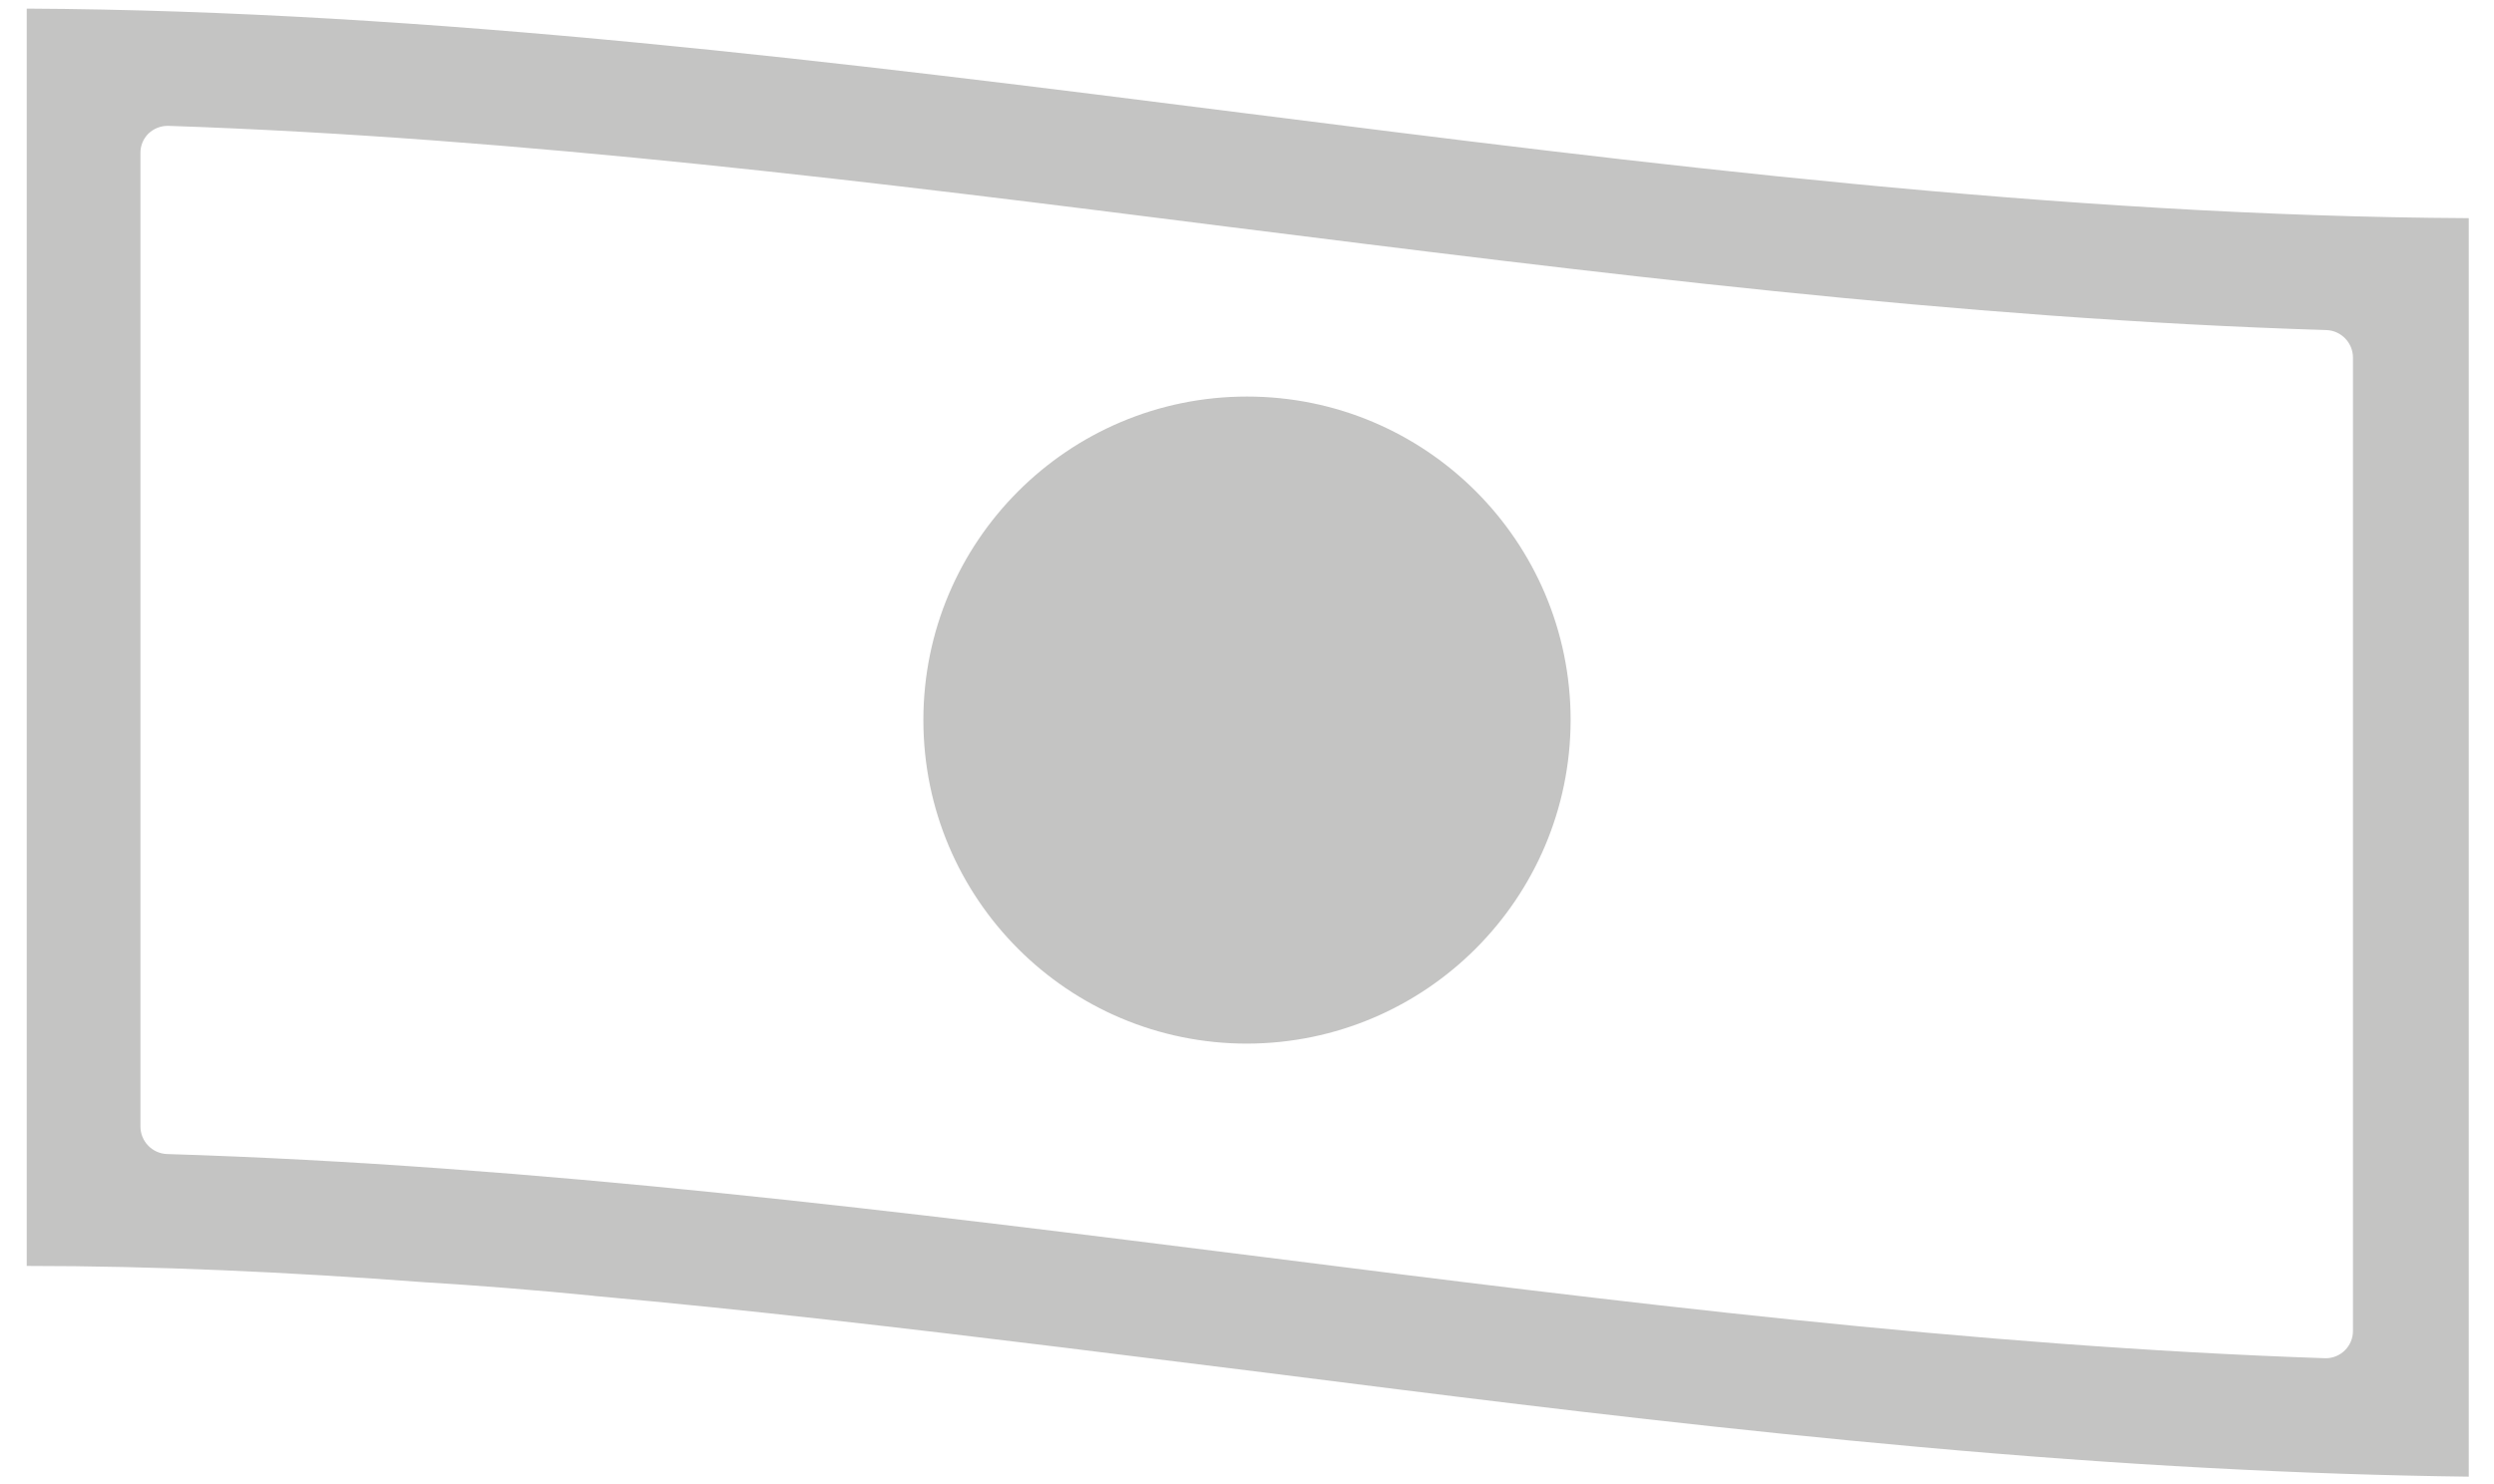 <?xml version="1.0" encoding="UTF-8"?>
<svg width="84px" height="50px" viewBox="0 0 84 50" version="1.1" xmlns="http://www.w3.org/2000/svg" xmlns:xlink="http://www.w3.org/1999/xlink">
    <!-- Generator: Sketch 52.4 (67378) - http://www.bohemiancoding.com/sketch -->
    <title>cheque_gris</title>
    <desc>Created with Sketch.</desc>
    <g id="Page-1" stroke="none" stroke-width="1" fill="none" fill-rule="evenodd">
        <g id="cheque_gris" fill="#C4C4C3">
            <path d="M52.9,24.26 C52.9,18.24 48.02,13.36 42,13.36 C35.98,13.36 31.1,18.24 31.1,24.26 C31.1,30.28 35.98,35.16 42,35.16 C48.015,35.149 52.889,30.275 52.9,24.26 Z" id="Path"></path>
            <path d="M20,43.66 C25.24,44.13 30.52,44.75 35.74,45.39 L42.26,46.2 L47.1,46.81 C52.28,47.46 58.41,48.19 64.65,48.75 C71.5,49.37 77.57,49.68 83.15,49.75 L83.15,7.35 C69.37,7.28 55.41,5.52 41.9,3.81 C28.39,2.1 14.54,0.36 0.9,0.29 L0.9,42.65 C5.23,42.65 9.62,42.85 14.3,43.2 C16.11,43.31 18.03,43.46 20.03,43.66 L20,43.66 Z M5.62,38.88 C5.122,38.859 4.73,38.448 4.73,37.95 L4.73,5.16 C4.726,4.912 4.824,4.674 5,4.5 C5.18,4.328 5.421,4.235 5.67,4.24 C17.55,4.64 29.67,6.16 41.36,7.64 C53.48,9.16 65.95,10.74 78.36,11.12 C78.858,11.141 79.25,11.552 79.25,12.05 L79.25,44.84 C79.25,45.348 78.838,45.76 78.33,45.76 C66.45,45.36 54.33,43.84 42.63,42.36 C30.53,40.84 18.05,39.26 5.61,38.88 L5.62,38.88 Z" id="Shape" fill-rule="nonzero"></path>
        </g>
    </g>
</svg>